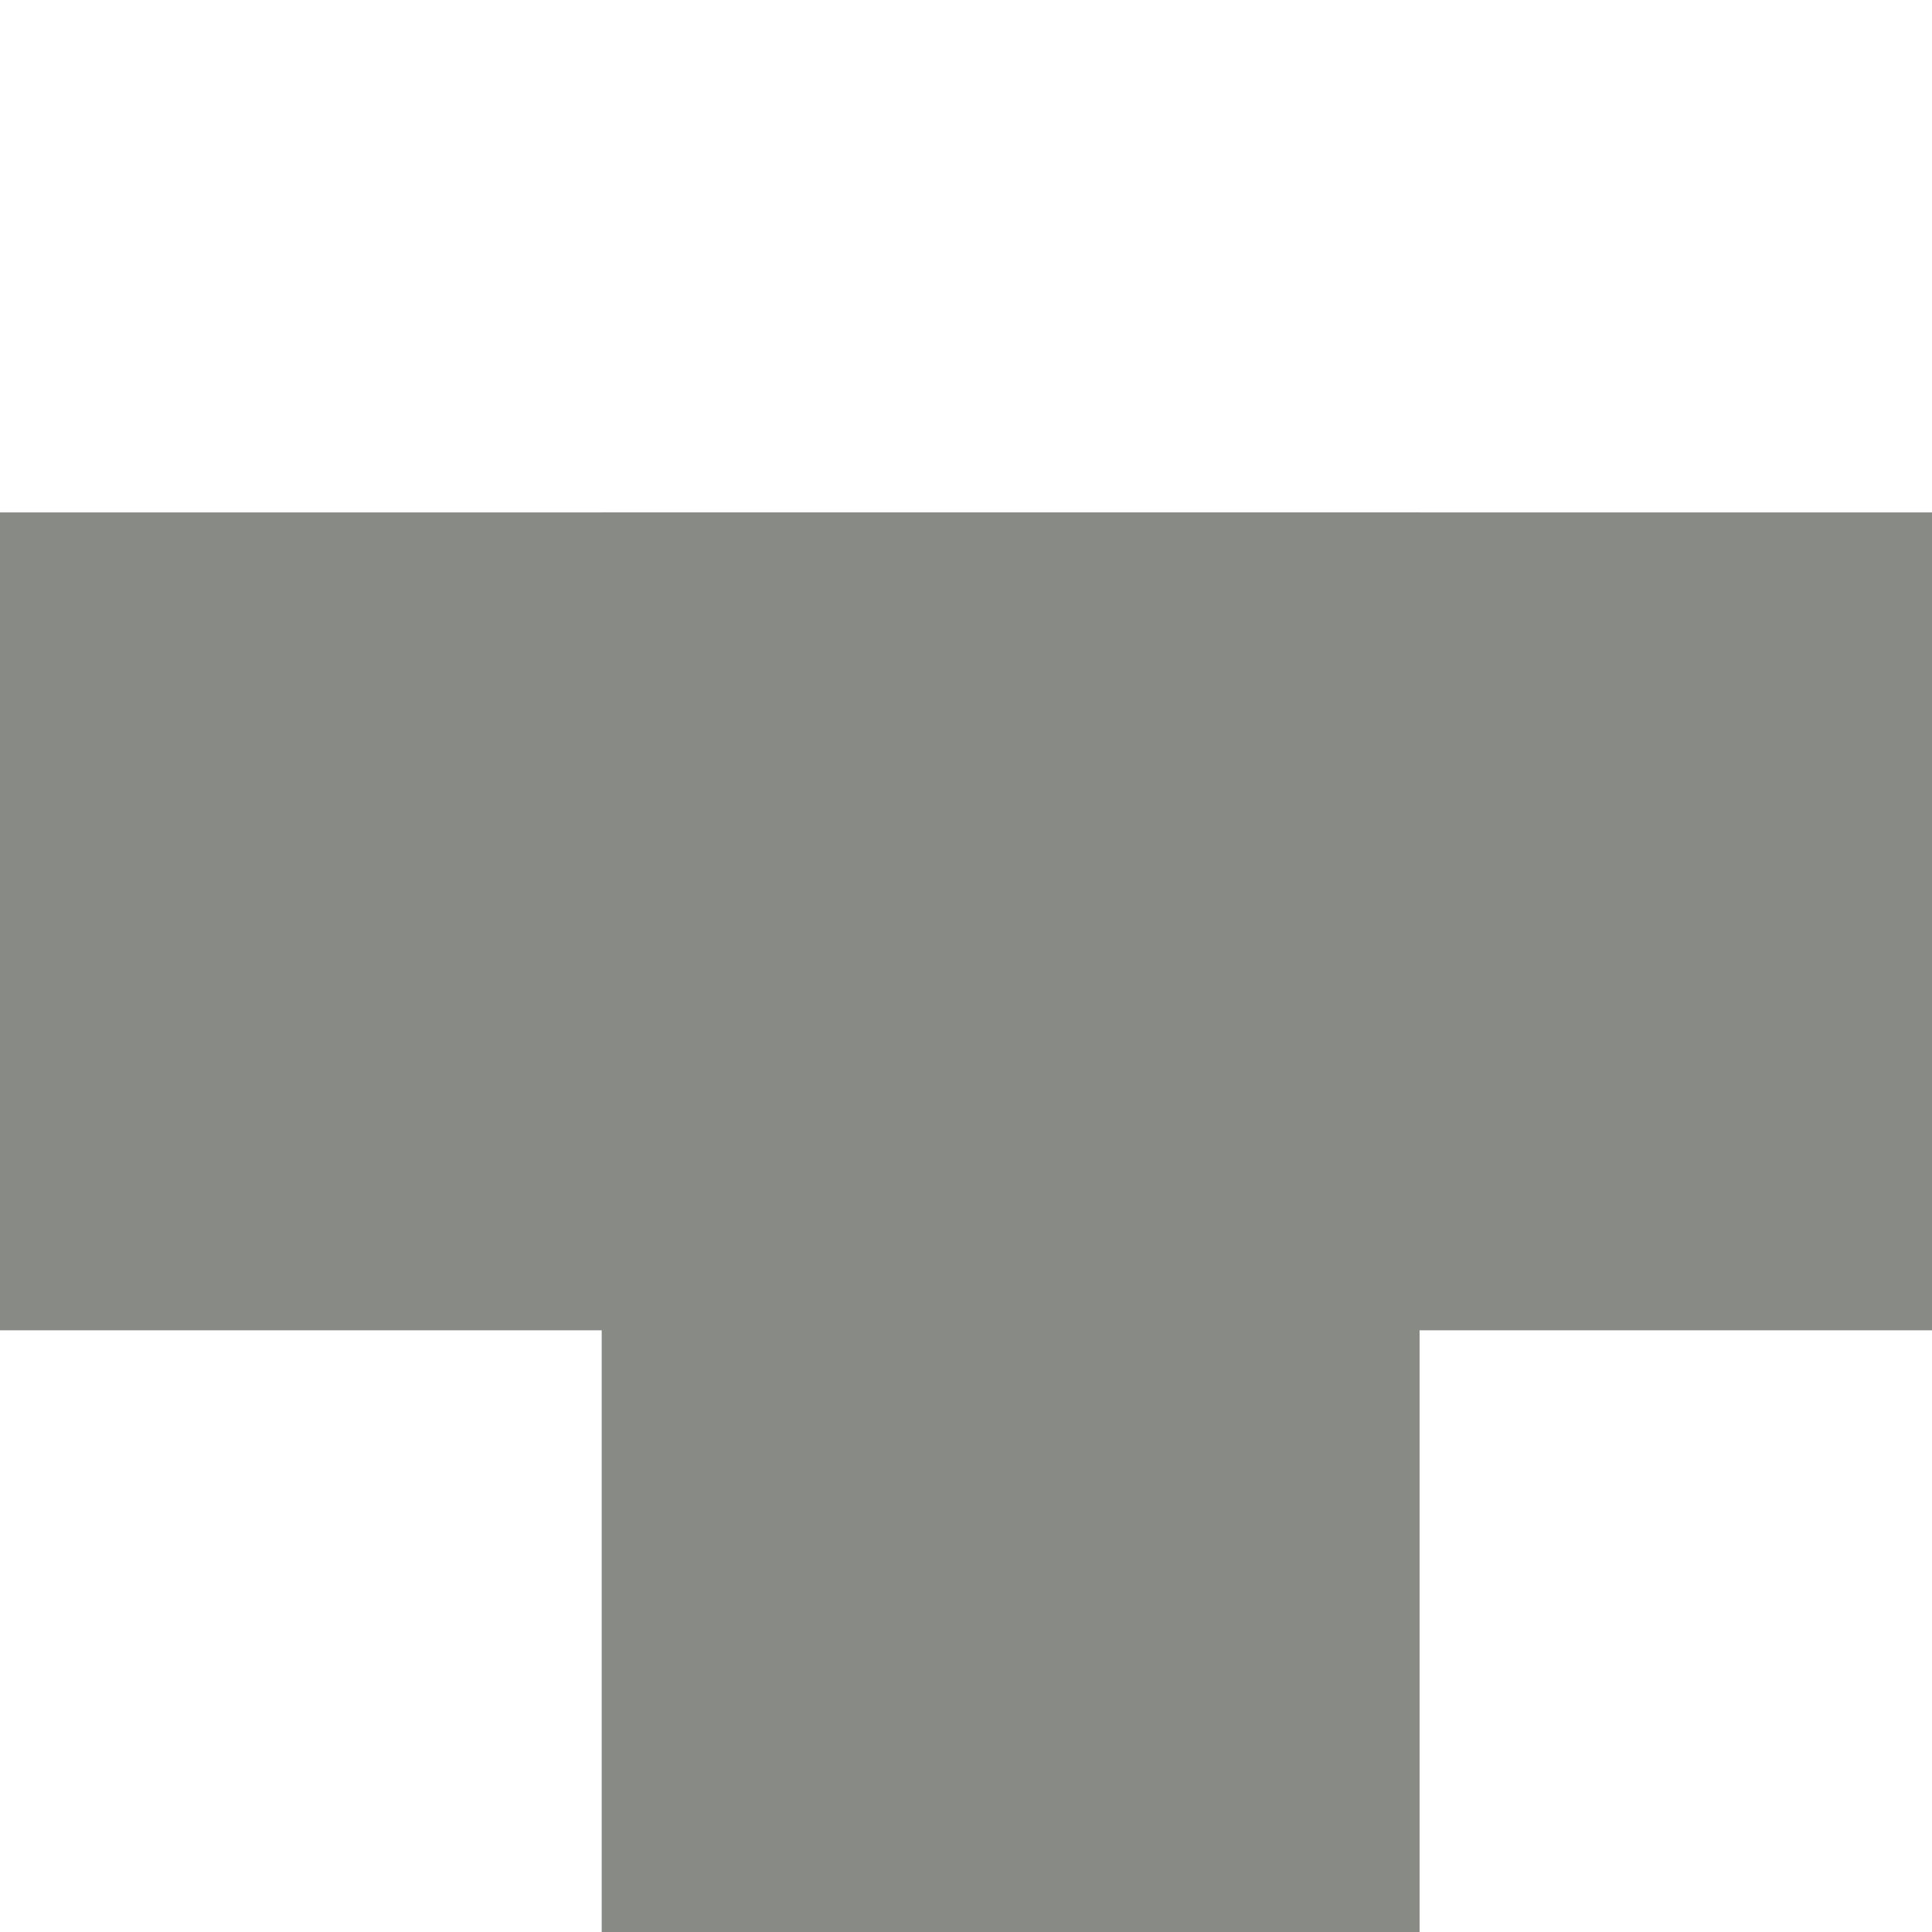 <?xml version="1.0" encoding="UTF-8" standalone="no"?>
<svg
   xmlns:dc="http://purl.org/dc/elements/1.1/"
   xmlns:cc="http://creativecommons.org/ns#"
   xmlns:rdf="http://www.w3.org/1999/02/22-rdf-syntax-ns#"
   xmlns:svg="http://www.w3.org/2000/svg"
   xmlns="http://www.w3.org/2000/svg"
   id="svg1"
   width="177.165px"
   height="177.165px"
   version="1.1">
  <defs
     id="defs3">
    <defs
       id="defs828">
      <defs
         id="defs829" />
      <defs
         id="defs837" />
    </defs>
  </defs>
  <rect
     transform="scale(-1,-1)"
     y="-236.864"
     x="-120.051"
     height="179.75"
     width="54.75"
     id="rect6023-2"
     style="color:#000000;clip-rule:nonzero;display:inline;overflow:visible;visibility:visible;opacity:1;isolation:auto;mix-blend-mode:normal;color-interpolation:sRGB;color-interpolation-filters:linearRGB;solid-color:#000000;solid-opacity:1;fill:#888a85;fill-opacity:1;fill-rule:nonzero;stroke:#888a85;stroke-width:20.25;stroke-linecap:round;stroke-linejoin:miter;stroke-miterlimit:4;stroke-dasharray:none;stroke-dashoffset:0;stroke-opacity:1;marker:none;color-rendering:auto;image-rendering:auto;shape-rendering:auto;text-rendering:auto;enable-background:accumulate" />
  <rect
     transform="matrix(0,-1,1,0,0,0)"
     style="color:#000000;clip-rule:nonzero;display:inline;overflow:visible;visibility:visible;opacity:1;isolation:auto;mix-blend-mode:normal;color-interpolation:sRGB;color-interpolation-filters:linearRGB;solid-color:#000000;solid-opacity:1;fill:#888a85;fill-opacity:1;fill-rule:nonzero;stroke:#888a85;stroke-width:20.25;stroke-linecap:round;stroke-linejoin:miter;stroke-miterlimit:4;stroke-dasharray:none;stroke-dashoffset:0;stroke-opacity:1;marker:none;color-rendering:auto;image-rendering:auto;shape-rendering:auto;text-rendering:auto;enable-background:accumulate"
     id="rect7217"
     width="54.75"
     height="179.75"
     x="-111.864"
     y="0.125" />
</svg>
